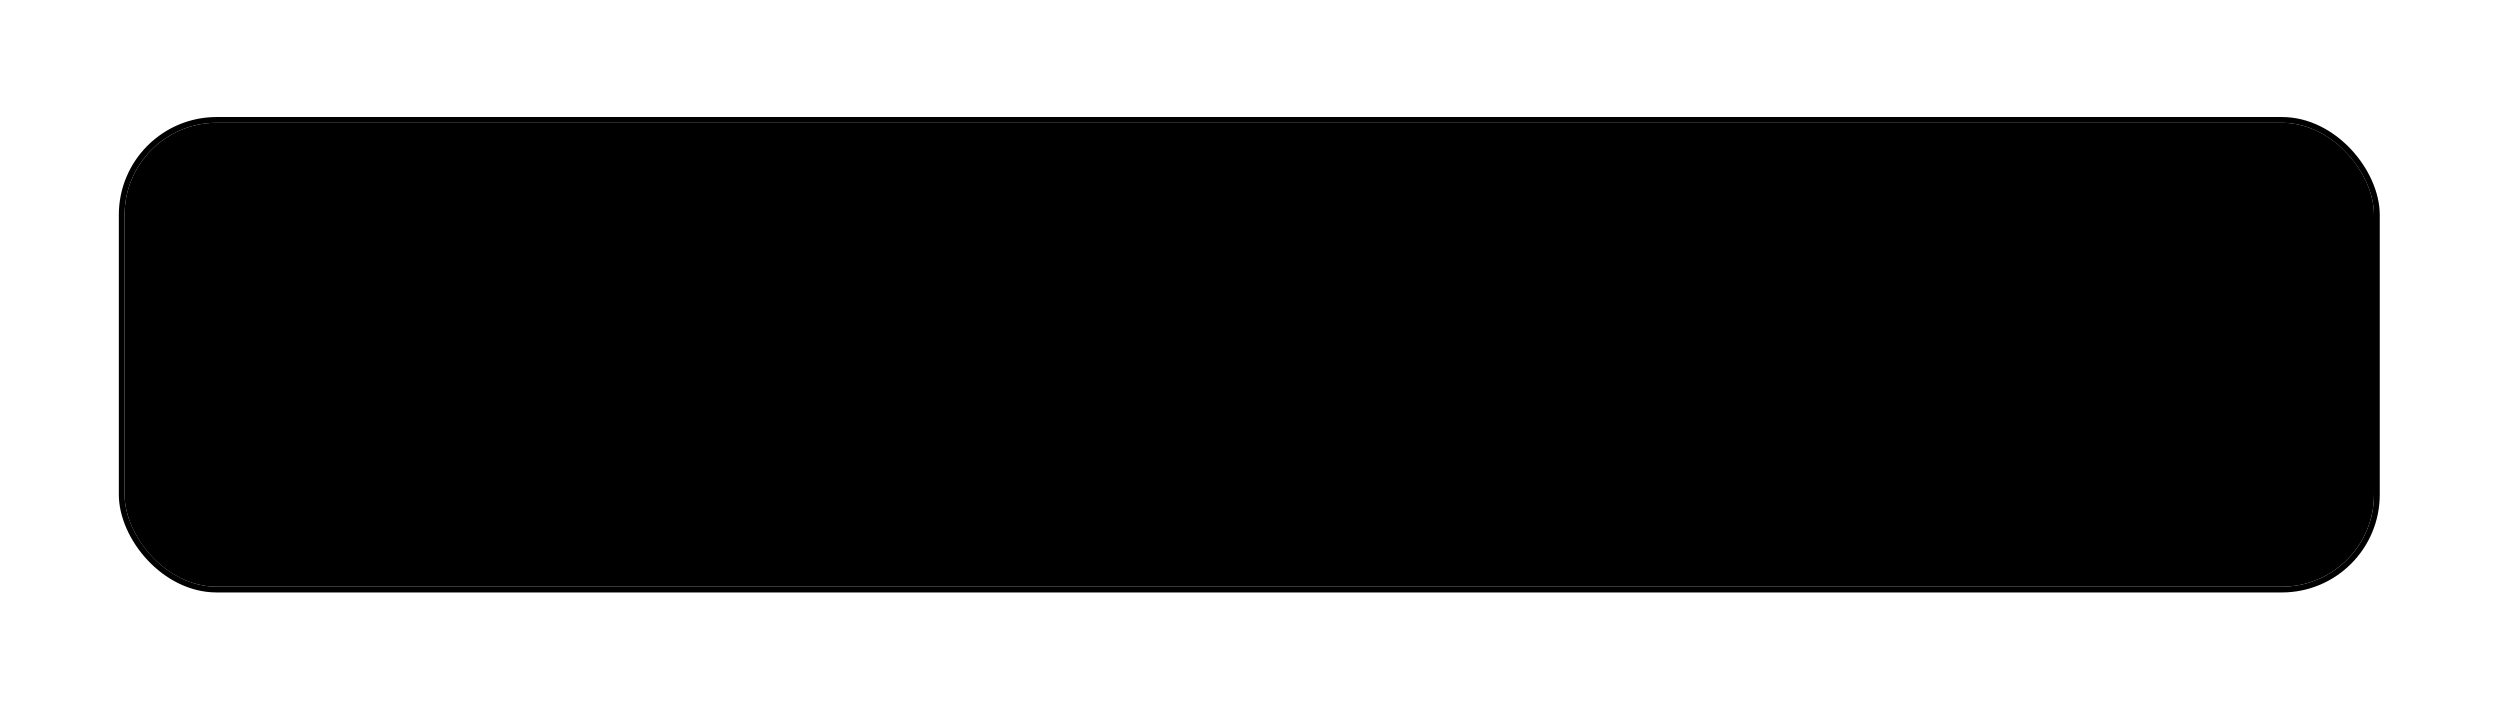 <svg xmlns="http://www.w3.org/2000/svg" width="413" height="117" fill="none"><g filter="url(#a)"><rect width="371.602" height="76.638" x="20.582" y="10.775" fill="#F8F8F8" rx="15.213" style="fill:#f8f8f8;fill:color(display-p3 .973 .973 .973);fill-opacity:1"/><rect width="372.553" height="77.589" x="20.107" y="10.3" stroke="#E2E2E2" stroke-width=".951" rx="15.688" style="stroke:#e2e2e2;stroke:color(display-p3 .886 .886 .886);stroke-opacity:1"/><g filter="url(#b)"><rect width="192.851" height="53.819" x="31.992" y="22.185" fill="#FCFCFC" rx="7.606" style="fill:#fcfcfc;fill:color(display-p3 .988 .988 .988);fill-opacity:1"/><rect width="193.802" height="54.77" x="31.517" y="21.71" stroke="#E2E2E2" stroke-width=".951" rx="8.082" style="stroke:#e2e2e2;stroke:color(display-p3 .886 .886 .886);stroke-opacity:1"/><path stroke="#6F6F6F" stroke-linecap="round" stroke-width="1.902" d="M54.569 42.404c.917-3.404 1.376-5.106 2.724-5.88 1.348-.774 3.06-.318 6.482.594l1.21.323c3.423.912 5.135 1.368 5.913 2.708.779 1.341.32 3.043-.597 6.446l-1.297 4.814c-.917 3.403-1.376 5.105-2.724 5.88-1.348.773-3.06.317-6.483-.595l-1.21-.322c-3.423-.912-5.134-1.368-5.913-2.709-.778-1.34-.32-3.042.598-6.446l1.297-4.813Z" style="stroke:#6f6f6f;stroke:color(display-p3 .435 .435 .435);stroke-opacity:1"/><path stroke="#6F6F6F" stroke-linecap="round" stroke-width="1.902" d="m59.726 42.49 6.051 1.612m-7.348 3.201 3.026.806m-2.843 12.04-1.207.328c-3.415.93-5.122 1.395-6.467.606-1.345-.79-1.803-2.524-2.718-5.994l-1.294-4.908c-.915-3.47-1.372-5.206-.596-6.573.672-1.182 2.14-1.14 4.042-1.14" opacity=".4" style="stroke:#6f6f6f;stroke:color(display-p3 .435 .435 .435);stroke-opacity:1"/><path fill="#171717" d="M98.079 45.234H95.9a4.525 4.525 0 0 0-.676-1.65 4.501 4.501 0 0 0-1.158-1.194 4.921 4.921 0 0 0-1.501-.737 5.994 5.994 0 0 0-1.721-.246c-1.089 0-2.075.275-2.959.825-.877.55-1.577 1.36-2.098 2.432-.515 1.07-.772 2.384-.772 3.941s.257 2.87.772 3.942c.521 1.07 1.22 1.882 2.098 2.432.884.55 1.87.825 2.959.825.597 0 1.17-.082 1.72-.246a5.037 5.037 0 0 0 1.502-.729 4.611 4.611 0 0 0 1.835-2.853h2.177a7.25 7.25 0 0 1-.896 2.467 6.743 6.743 0 0 1-1.615 1.852 7.073 7.073 0 0 1-2.168 1.15 8.081 8.081 0 0 1-2.555.395c-1.534 0-2.897-.374-4.091-1.123-1.194-.75-2.133-1.814-2.818-3.196-.685-1.38-1.027-3.02-1.027-4.916 0-1.896.342-3.535 1.027-4.916.685-1.381 1.624-2.446 2.818-3.195 1.194-.75 2.557-1.124 4.09-1.124.908 0 1.76.132 2.556.395a6.97 6.97 0 0 1 2.168 1.159 6.622 6.622 0 0 1 1.615 1.843c.433.72.732 1.542.895 2.467Zm3.237 12.36V44.112h2.001v2.036h.141c.245-.667.69-1.208 1.334-1.624a3.929 3.929 0 0 1 2.177-.623c.152 0 .343.003.571.009.228.005.401.014.518.026v2.107a6.082 6.082 0 0 0-.483-.08 4.746 4.746 0 0 0-.781-.06c-.656 0-1.241.137-1.756.412-.509.27-.913.644-1.212 1.124a3.034 3.034 0 0 0-.439 1.624v8.533h-2.071Zm14.441.282c-1.3 0-2.42-.287-3.363-.86-.936-.58-1.659-1.388-2.168-2.424-.503-1.041-.755-2.253-.755-3.634 0-1.381.252-2.599.755-3.652.509-1.06 1.217-1.884 2.125-2.476.913-.596 1.978-.895 3.195-.895a6.4 6.4 0 0 1 2.081.351 5.15 5.15 0 0 1 1.869 1.141c.562.521 1.01 1.212 1.344 2.072.333.86.5 1.92.5 3.178v.878h-10.394v-1.791h8.287c0-.76-.152-1.44-.456-2.037a3.444 3.444 0 0 0-1.282-1.413c-.55-.345-1.2-.518-1.949-.518-.825 0-1.539.205-2.142.615a4.042 4.042 0 0 0-1.378 1.58 4.641 4.641 0 0 0-.483 2.09v1.193c0 1.018.175 1.882.527 2.59.357.702.851 1.238 1.483 1.606.632.363 1.367.544 2.204.544a4.49 4.49 0 0 0 1.475-.228 3.165 3.165 0 0 0 1.15-.702c.321-.316.57-.708.746-1.176l2.001.561a4.435 4.435 0 0 1-1.062 1.791c-.497.51-1.112.907-1.844 1.194-.731.281-1.553.422-2.466.422Zm12.702.035c-.854 0-1.629-.161-2.326-.483a3.997 3.997 0 0 1-1.659-1.413c-.41-.62-.615-1.37-.615-2.248 0-.772.153-1.399.457-1.879a3.22 3.22 0 0 1 1.22-1.14 6.406 6.406 0 0 1 1.686-.615c.62-.14 1.243-.252 1.87-.334a84.314 84.314 0 0 1 1.992-.237c.515-.058.89-.155 1.124-.29.24-.134.36-.368.36-.702v-.07c0-.866-.237-1.54-.711-2.02-.468-.48-1.179-.719-2.133-.719-.989 0-1.765.216-2.327.65-.562.433-.957.895-1.185 1.387l-1.966-.703c.351-.819.819-1.457 1.404-1.913a5.26 5.26 0 0 1 1.932-.966 8.015 8.015 0 0 1 2.071-.281c.433 0 .931.053 1.493.158.567.1 1.115.307 1.641.623.533.316.975.793 1.326 1.431.351.638.527 1.493.527 2.564v8.884h-2.072v-1.826h-.105c-.141.292-.375.605-.703.939-.327.334-.763.617-1.308.852-.544.234-1.208.35-1.993.35Zm.317-1.861c.819 0 1.509-.161 2.071-.483.568-.322.995-.738 1.282-1.247a3.17 3.17 0 0 0 .439-1.606v-1.896c-.088.105-.281.201-.579.29a9.84 9.84 0 0 1-1.019.219c-.38.058-.752.11-1.115.158-.357.04-.646.076-.869.105a7.926 7.926 0 0 0-1.51.342c-.462.153-.837.384-1.123.694-.281.304-.422.72-.422 1.247 0 .72.266 1.264.799 1.632.539.363 1.22.545 2.046.545Zm15.509-11.94v1.756h-6.988v-1.755h6.988Zm-4.951-3.23h2.072v12.852c0 .585.085 1.024.254 1.317.176.287.398.48.668.58.275.093.564.14.869.14.228 0 .415-.012.562-.035l.351-.07.421 1.86a4.18 4.18 0 0 1-.588.158 4.337 4.337 0 0 1-.957.088 4.174 4.174 0 0 1-1.721-.377 3.42 3.42 0 0 1-1.387-1.15c-.362-.515-.544-1.165-.544-1.95V40.88Zm13.576 16.996c-1.299 0-2.42-.287-3.362-.86-.936-.58-1.659-1.388-2.168-2.424-.503-1.041-.755-2.253-.755-3.634 0-1.381.252-2.599.755-3.652.509-1.06 1.217-1.884 2.124-2.476.913-.596 1.978-.895 3.196-.895a6.39 6.39 0 0 1 2.08.351 5.154 5.154 0 0 1 1.87 1.141c.562.521 1.01 1.212 1.343 2.072.334.86.501 1.92.501 3.178v.878H148.1v-1.791h8.287c0-.76-.152-1.44-.457-2.037a3.435 3.435 0 0 0-1.281-1.413c-.551-.345-1.2-.518-1.949-.518-.825 0-1.539.205-2.142.615a4.044 4.044 0 0 0-1.379 1.58 4.654 4.654 0 0 0-.482 2.09v1.193c0 1.018.175 1.882.526 2.59.357.702.852 1.238 1.484 1.606.632.363 1.367.544 2.203.544a4.48 4.48 0 0 0 1.475-.228 3.157 3.157 0 0 0 1.15-.702c.322-.316.571-.708.746-1.176l2.002.561a4.446 4.446 0 0 1-1.062 1.791 5.18 5.18 0 0 1-1.844 1.194c-.731.281-1.554.422-2.467.422Zm21.517-.281h-5.548v-17.98h5.794c1.744 0 3.236.36 4.477 1.08 1.241.715 2.192 1.742 2.853 3.082.661 1.334.992 2.932.992 4.793 0 1.873-.334 3.485-1.001 4.837-.667 1.346-1.638 2.382-2.914 3.108-1.276.72-2.827 1.08-4.653 1.08Zm-3.371-1.932h3.231c1.486 0 2.718-.286 3.695-.86.978-.573 1.706-1.39 2.186-2.45.48-1.059.72-2.32.72-3.783 0-1.451-.237-2.7-.711-3.748-.474-1.054-1.182-1.861-2.124-2.423-.943-.568-2.116-.852-3.521-.852h-3.476v14.116Zm20.788 2.213c-1.217 0-2.285-.29-3.204-.87-.913-.579-1.627-1.39-2.142-2.431-.509-1.042-.764-2.26-.764-3.652 0-1.405.255-2.63.764-3.678.515-1.048 1.229-1.861 2.142-2.44.919-.58 1.987-.87 3.204-.87s2.282.29 3.195.87c.919.578 1.633 1.392 2.142 2.44.516 1.047.773 2.273.773 3.678 0 1.393-.257 2.61-.773 3.652-.509 1.041-1.223 1.852-2.142 2.431-.913.58-1.978.87-3.195.87Zm0-1.861c.925 0 1.686-.237 2.282-.712.597-.474 1.039-1.097 1.326-1.87.287-.772.43-1.609.43-2.51 0-.901-.143-1.741-.43-2.52-.287-.778-.729-1.407-1.326-1.887-.596-.48-1.357-.72-2.282-.72s-1.685.24-2.282.72-1.039 1.109-1.326 1.887a7.227 7.227 0 0 0-.43 2.52c0 .901.143 1.738.43 2.51.287.773.729 1.396 1.326 1.87.597.475 1.357.712 2.282.712Zm14.75 1.86c-1.264 0-2.352-.298-3.265-.895-.913-.597-1.616-1.42-2.107-2.467-.492-1.047-.738-2.244-.738-3.59 0-1.37.252-2.578.755-3.626.51-1.053 1.218-1.875 2.125-2.467.913-.596 1.978-.895 3.195-.895.948 0 1.803.176 2.564.527a4.91 4.91 0 0 1 1.87 1.474c.485.633.787 1.37.904 2.213h-2.072c-.158-.615-.509-1.159-1.053-1.633-.539-.48-1.265-.72-2.178-.72-.807 0-1.515.21-2.124.632-.603.416-1.074 1.004-1.413 1.765-.334.755-.501 1.641-.501 2.66 0 1.041.164 1.948.492 2.721.333.773.802 1.372 1.404 1.8.609.427 1.323.64 2.142.64.539 0 1.028-.093 1.467-.28.438-.188.81-.457 1.114-.808a3.09 3.09 0 0 0 .65-1.264h2.072a4.803 4.803 0 0 1-.869 2.15c-.457.633-1.063 1.136-1.817 1.51-.75.37-1.622.554-2.617.554Z" style="fill:#171717;fill:color(display-p3 .09 .09 .09);fill-opacity:1"/></g><g clip-path="url(#c)"><rect width="38.032" height="38.032" x="247.663" y="30.079" fill="#FCFCFC" rx="7.606" style="fill:#fcfcfc;fill:color(display-p3 .988 .988 .988);fill-opacity:1"/><path fill="#E8E8E8" d="M0 0h9.508v9.508H0z" style="fill:#e8e8e8;fill:color(display-p3 .91 .91 .91);fill-opacity:1" transform="translate(247.663 30.079)"/><path fill="#E8E8E8" d="M0 0h9.508v9.508H0z" style="fill:#e8e8e8;fill:color(display-p3 .91 .91 .91);fill-opacity:1" transform="translate(266.679 30.079)"/><path fill="#E8E8E8" d="M0 0h9.508v9.508H0z" style="fill:#e8e8e8;fill:color(display-p3 .91 .91 .91);fill-opacity:1" transform="translate(276.187 39.587)"/><path fill="#E8E8E8" d="M0 0h9.508v9.508H0z" style="fill:#e8e8e8;fill:color(display-p3 .91 .91 .91);fill-opacity:1" transform="translate(257.17 39.587)"/><path fill="#E8E8E8" d="M0 0h9.508v9.508H0z" style="fill:#e8e8e8;fill:color(display-p3 .91 .91 .91);fill-opacity:1" transform="translate(247.663 49.095)"/><path fill="#E8E8E8" d="M0 0h9.508v9.508H0z" style="fill:#e8e8e8;fill:color(display-p3 .91 .91 .91);fill-opacity:1" transform="translate(257.17 58.603)"/><path fill="#E8E8E8" d="M0 0h9.508v9.508H0z" style="fill:#e8e8e8;fill:color(display-p3 .91 .91 .91);fill-opacity:1" transform="translate(266.679 49.095)"/><path fill="#E8E8E8" d="M0 0h9.508v9.508H0z" style="fill:#e8e8e8;fill:color(display-p3 .91 .91 .91);fill-opacity:1" transform="translate(276.187 58.603)"/></g><rect width="38.983" height="38.983" x="247.187" y="29.603" stroke="#C7C7C7" stroke-width=".951" rx="8.082" style="stroke:#c7c7c7;stroke:color(display-p3 .78 .78 .78);stroke-opacity:1"/><rect width="3.803" height="30.426" x="308.514" y="33.882" fill="#E2E2E2" rx="1.902" style="fill:#e2e2e2;fill:color(display-p3 .886 .886 .886);fill-opacity:1"/><path stroke="#6F6F6F" stroke-width="2.377" d="M369.999 49.095c0-5.976 0-8.965-1.857-10.821-1.856-1.857-4.844-1.857-10.82-1.857h-4.754c-3.111 0-4.666 0-6.005.67-1.338.669-2.271 1.913-4.137 4.401-2.747 3.663-4.12 5.494-4.12 7.607 0 2.113 1.373 3.944 4.12 7.606 1.866 2.489 2.799 3.733 4.137 4.402 1.339.67 2.894.67 6.005.67h4.754c5.976 0 8.964 0 10.82-1.858 1.857-1.856 1.857-4.844 1.857-10.82Z" style="stroke:#6f6f6f;stroke:color(display-p3 .435 .435 .435);stroke-opacity:1"/><path stroke="#6F6F6F" stroke-linecap="round" stroke-linejoin="round" stroke-width="2.377" d="m350.983 44.34 9.508 9.508m-9.508 0 9.508-9.507" opacity=".4" style="stroke:#6f6f6f;stroke:color(display-p3 .435 .435 .435);stroke-opacity:1"/></g><defs><filter id="a" width="411.536" height="116.572" x=".616" y=".317" color-interpolation-filters="sRGB" filterUnits="userSpaceOnUse"><feFlood flood-opacity="0" result="BackgroundImageFix"/><feColorMatrix in="SourceAlpha" result="hardAlpha" values="0 0 0 0 0 0 0 0 0 0 0 0 0 0 0 0 0 0 127 0"/><feOffset dy="9.508"/><feGaussianBlur stdDeviation="9.508"/><feColorMatrix values="0 0 0 0 0 0 0 0 0 0 0 0 0 0 0 0 0 0 0.1 0"/><feBlend in2="BackgroundImageFix" result="effect1_dropShadow_245_22139"/><feBlend in="SourceGraphic" in2="effect1_dropShadow_245_22139" result="shape"/></filter><filter id="b" width="202.359" height="63.327" x="27.238" y="19.333" color-interpolation-filters="sRGB" filterUnits="userSpaceOnUse"><feFlood flood-opacity="0" result="BackgroundImageFix"/><feColorMatrix in="SourceAlpha" result="hardAlpha" values="0 0 0 0 0 0 0 0 0 0 0 0 0 0 0 0 0 0 127 0"/><feOffset dy="1.902"/><feGaussianBlur stdDeviation="1.902"/><feColorMatrix values="0 0 0 0 0 0 0 0 0 0 0 0 0 0 0 0 0 0 0.1 0"/><feBlend in2="BackgroundImageFix" result="effect1_dropShadow_245_22139"/><feBlend in="SourceGraphic" in2="effect1_dropShadow_245_22139" result="shape"/></filter><clipPath id="c"><rect width="38.032" height="38.032" x="247.663" y="30.079" fill="#fff" rx="7.606" style="fill:#fff;fill-opacity:1"/></clipPath></defs></svg>